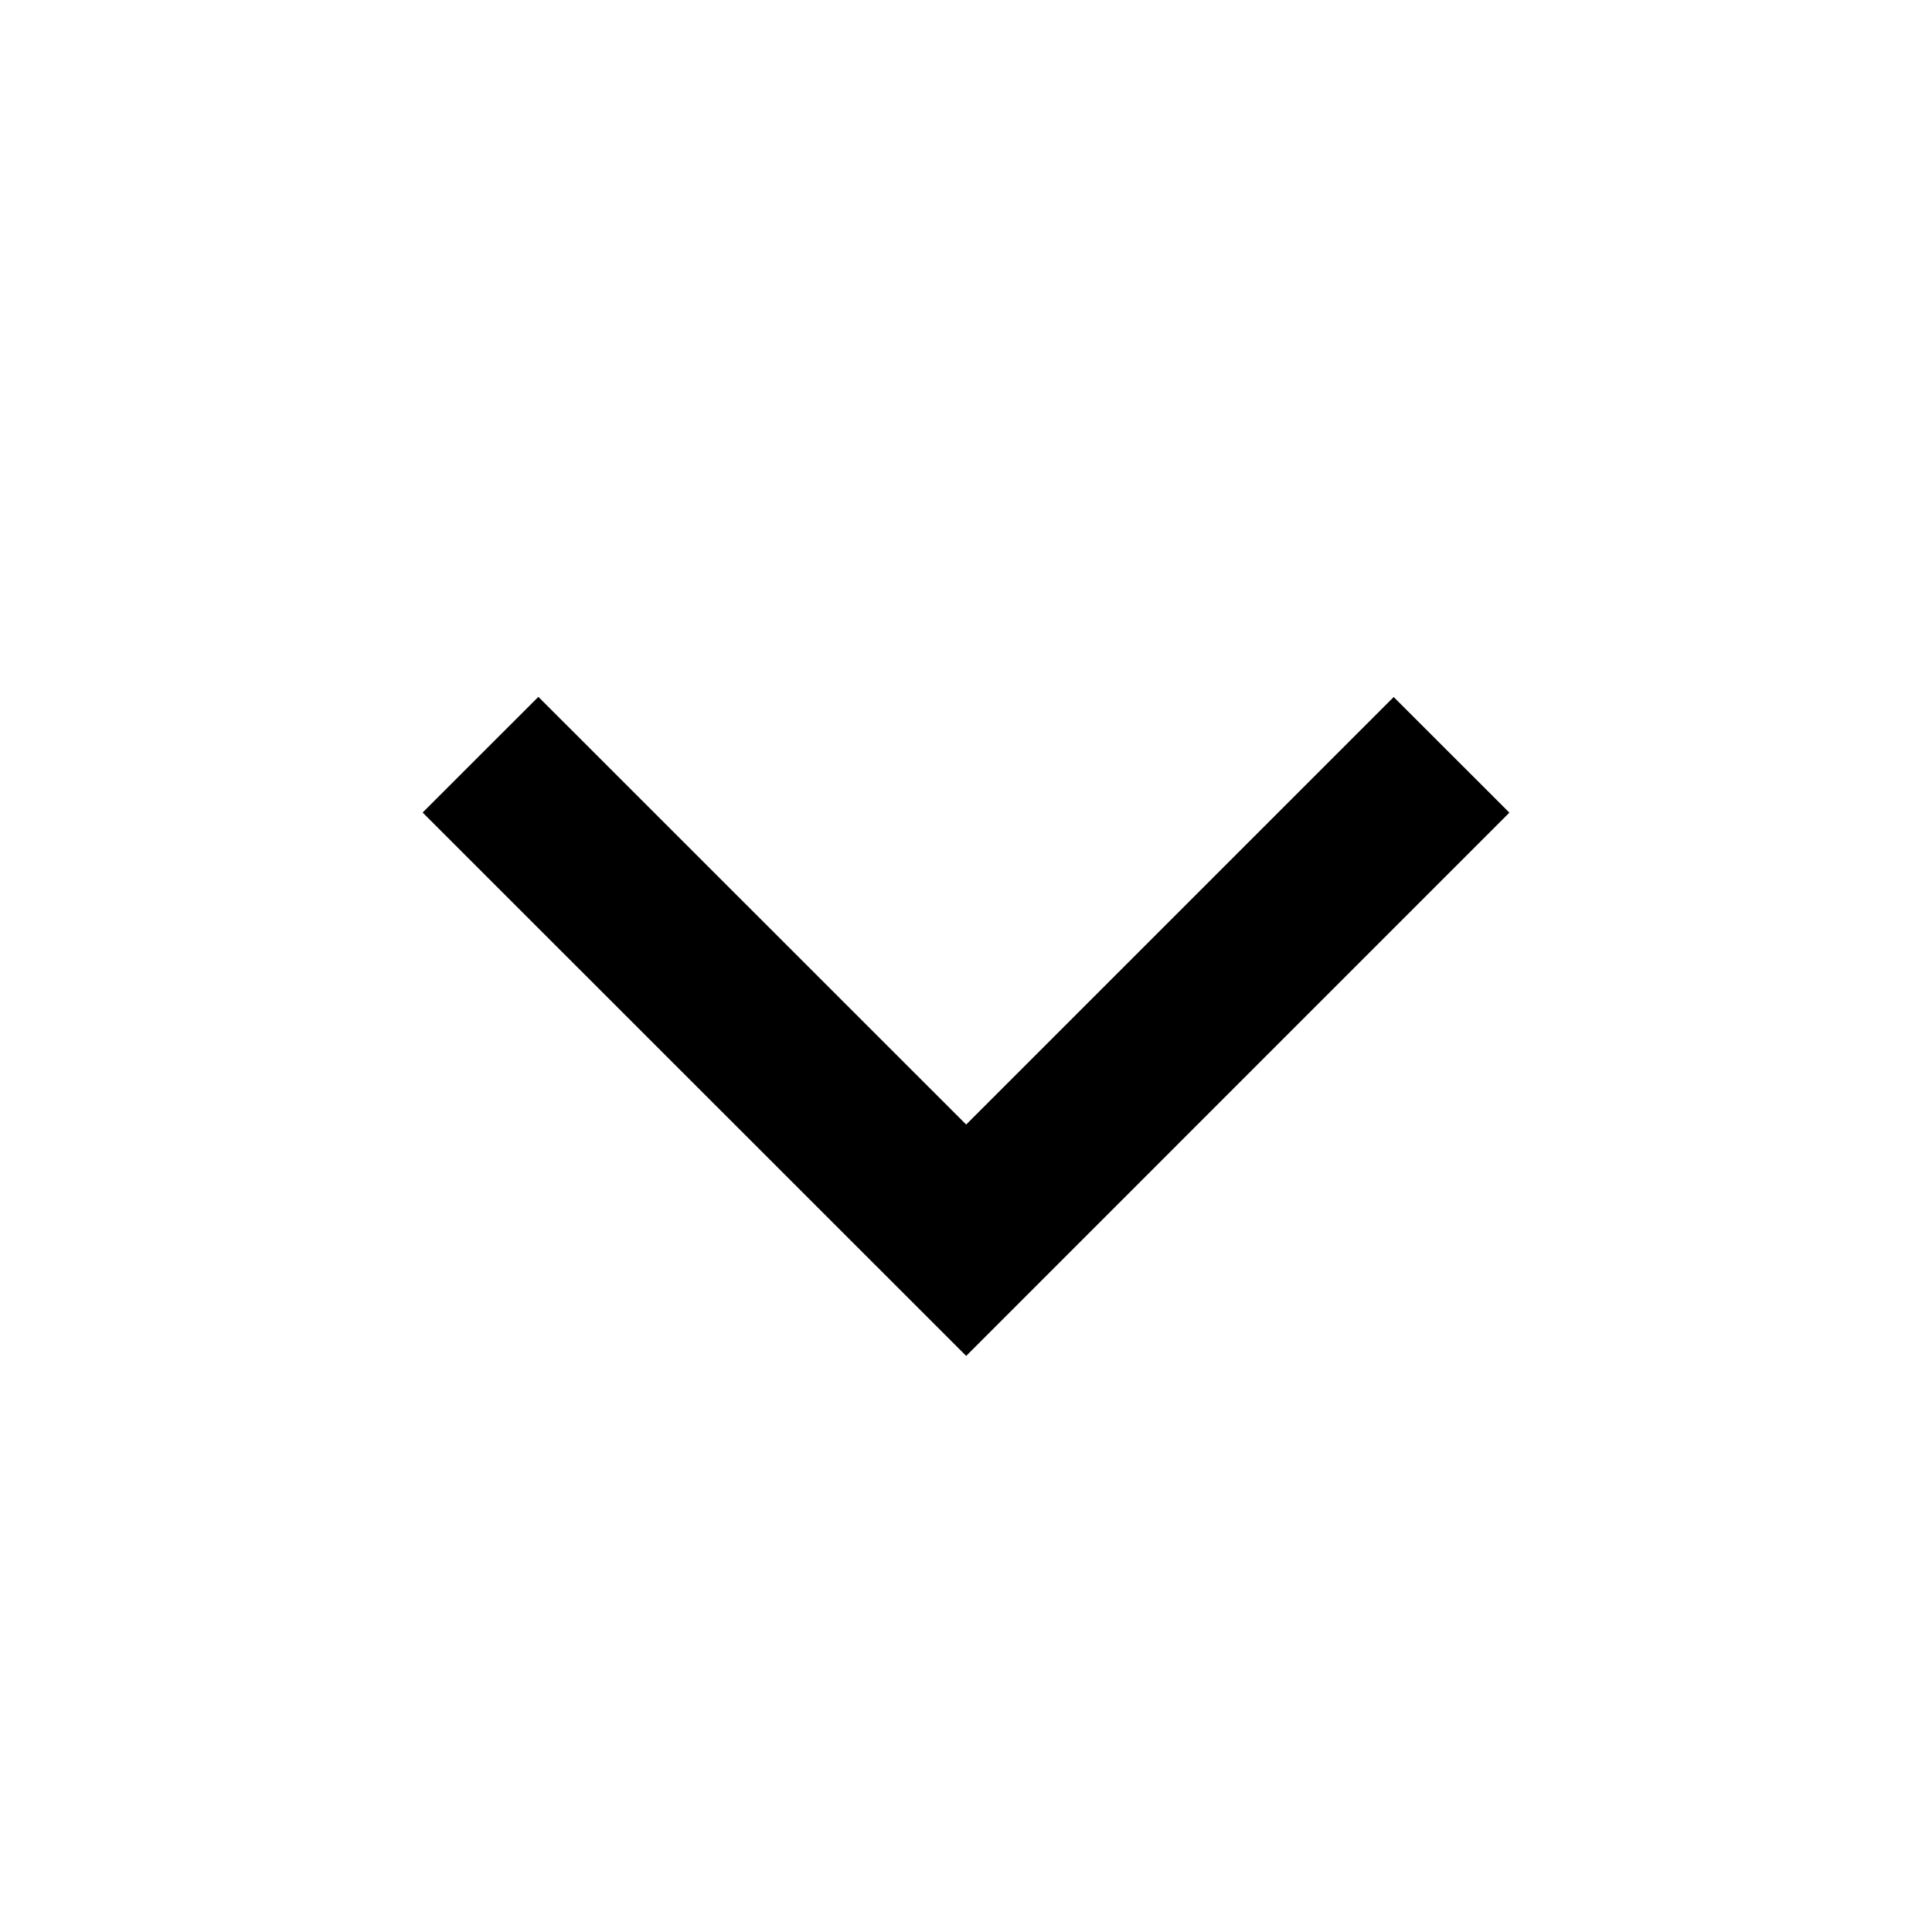 <?xml version="1.0" encoding="utf-8"?><!-- Скачано с сайта svg4.ru / Downloaded from svg4.ru -->
<svg fill="#000000" width="800px" height="800px" viewBox="0 0 32 32" xmlns="http://www.w3.org/2000/svg"><path d="M16.003 18.626l7.081-7.081L25 13.46l-8.997 8.998-9.003-9 1.917-1.916z"/></svg>